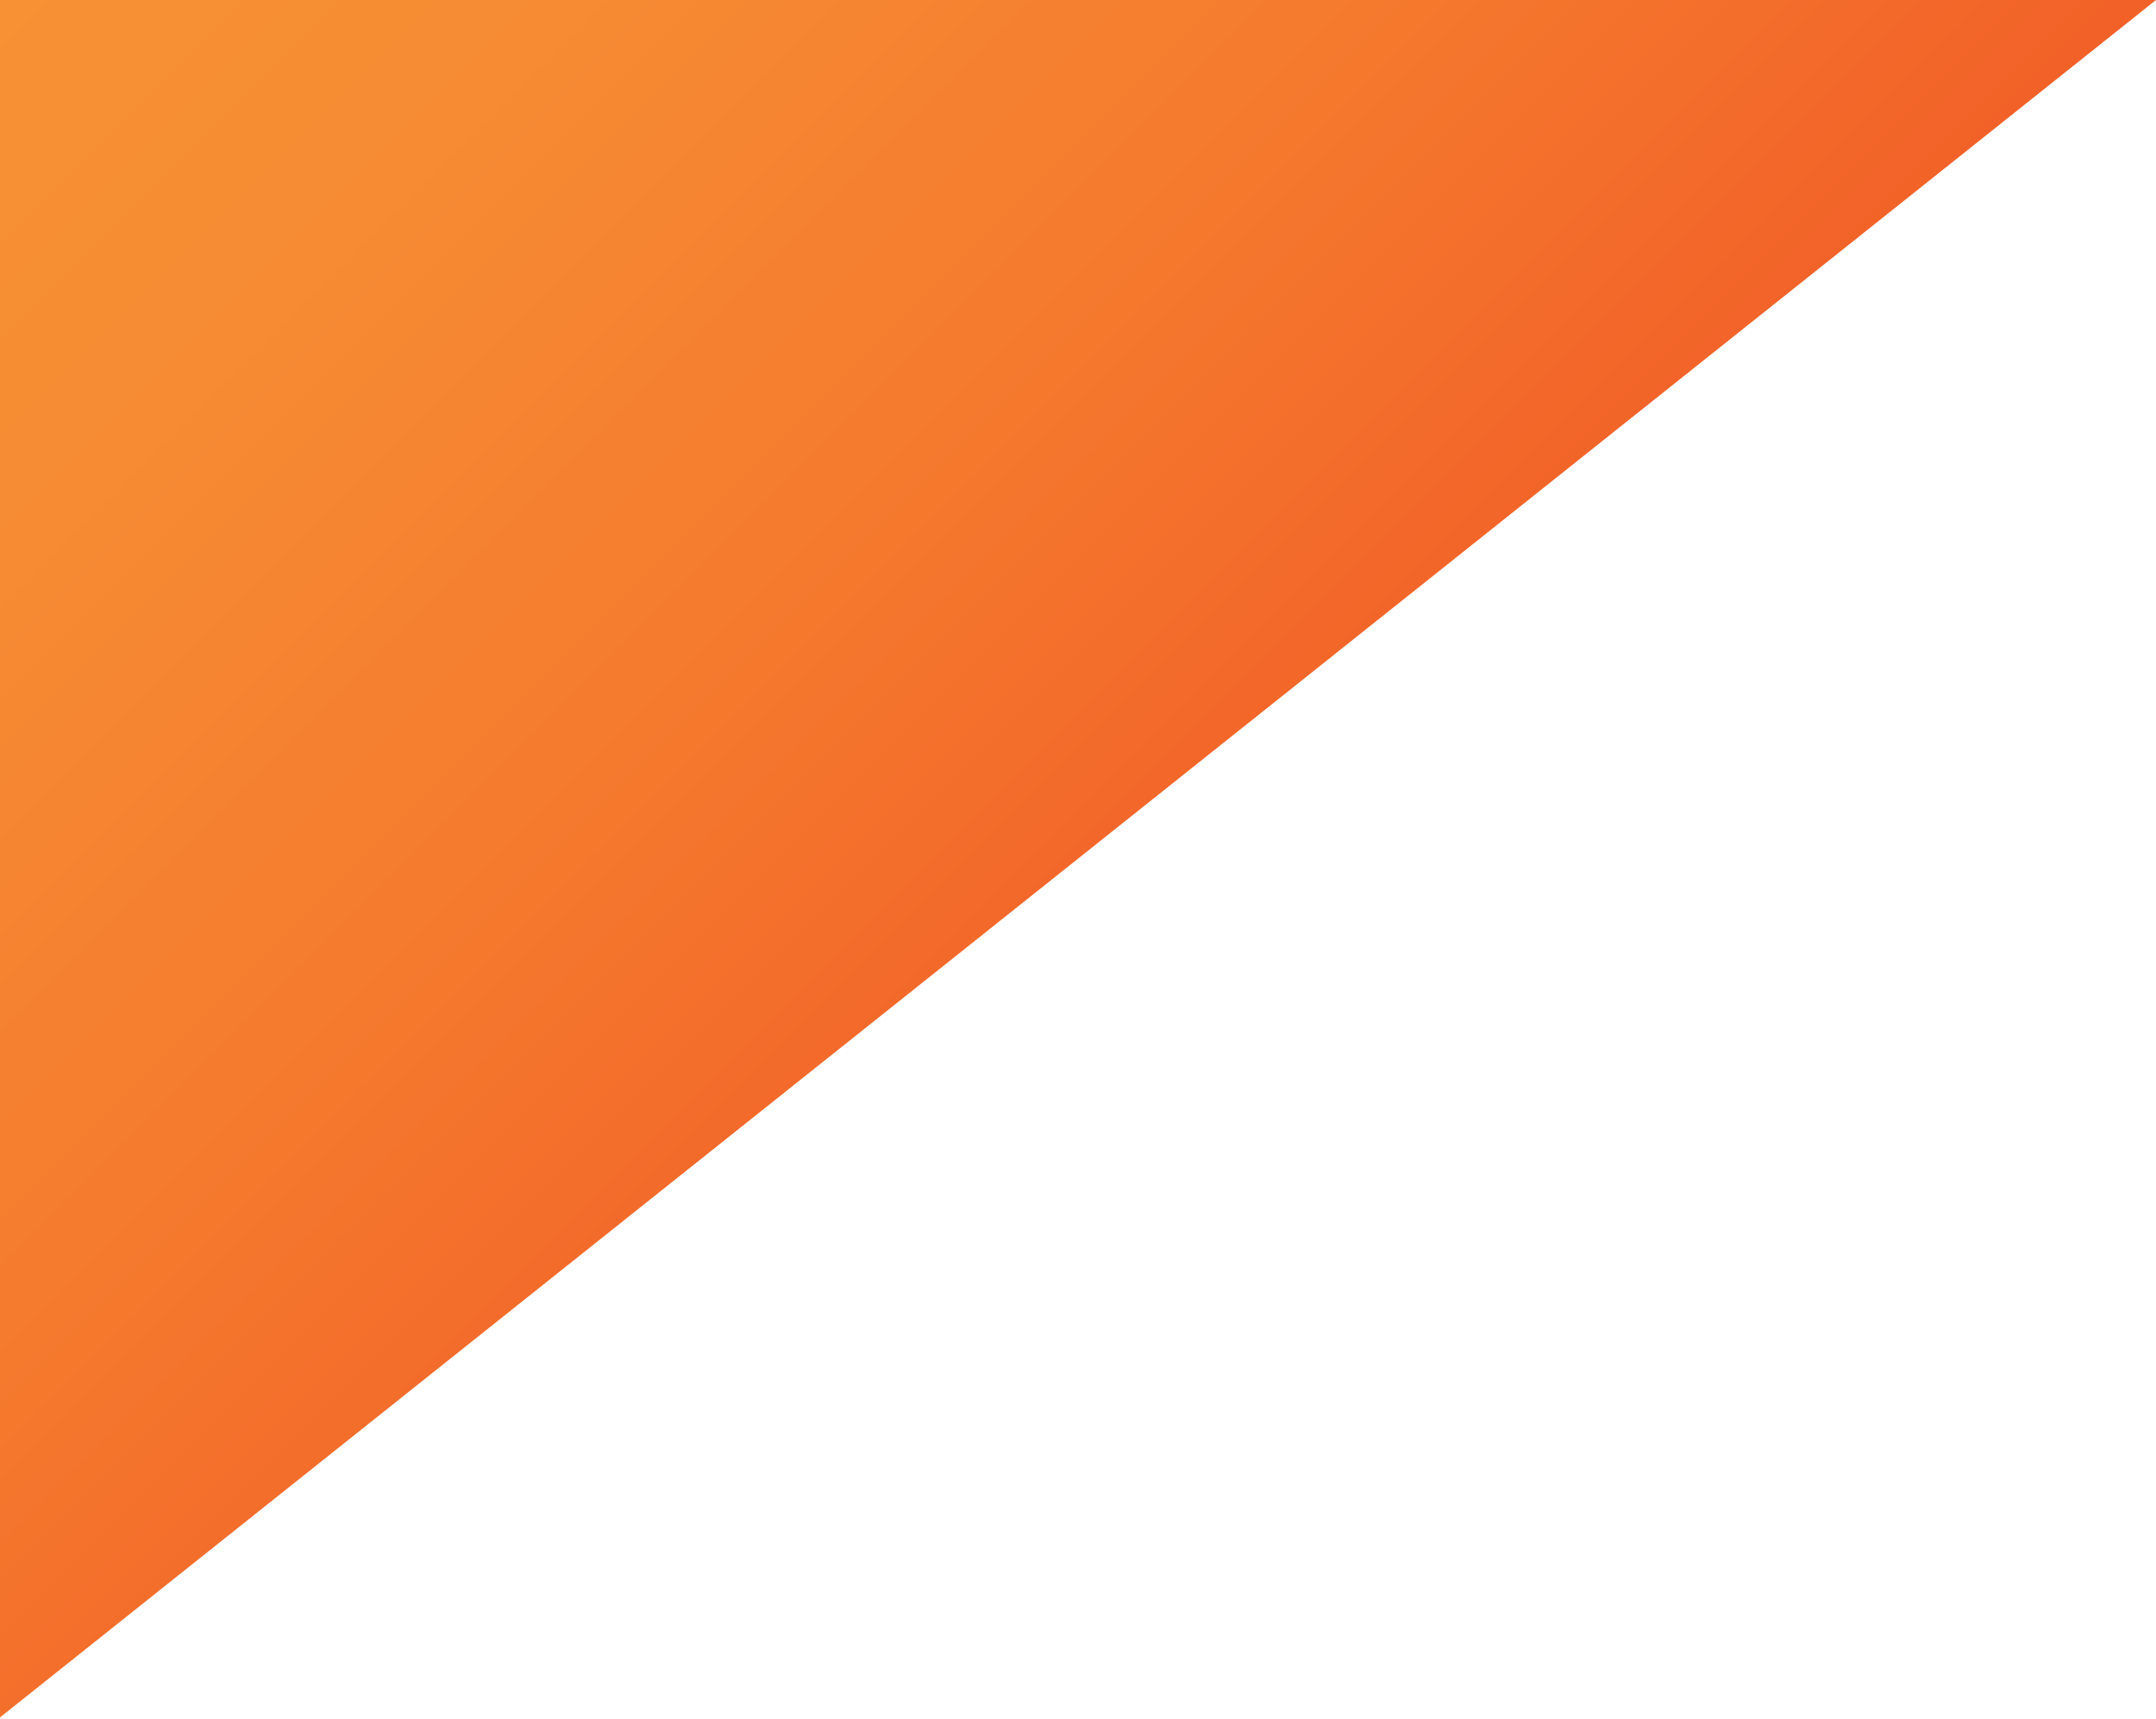 <svg xmlns="http://www.w3.org/2000/svg" xmlns:xlink="http://www.w3.org/1999/xlink" width="454" height="362" viewBox="0 0 454 362"><defs><style>.cls-1{isolation:isolate;}.cls-2{mix-blend-mode:multiply;fill:url(#linear-gradient);}</style><linearGradient id="linear-gradient" x1="250.1" y1="203.9" x2="23.1" y2="-23.1" gradientUnits="userSpaceOnUse"><stop offset="0" stop-color="#f26128"/><stop offset="0.38" stop-color="#f57b2e"/><stop offset="0.73" stop-color="#f68b33"/><stop offset="1" stop-color="#f79134"/></linearGradient></defs><title>Header-Left-Traingle-Fade</title><g class="cls-1"><g id="Layer_1" data-name="Layer 1"><polygon class="cls-2" points="454 0 0 361.59 0 0 454 0"/></g></g></svg>